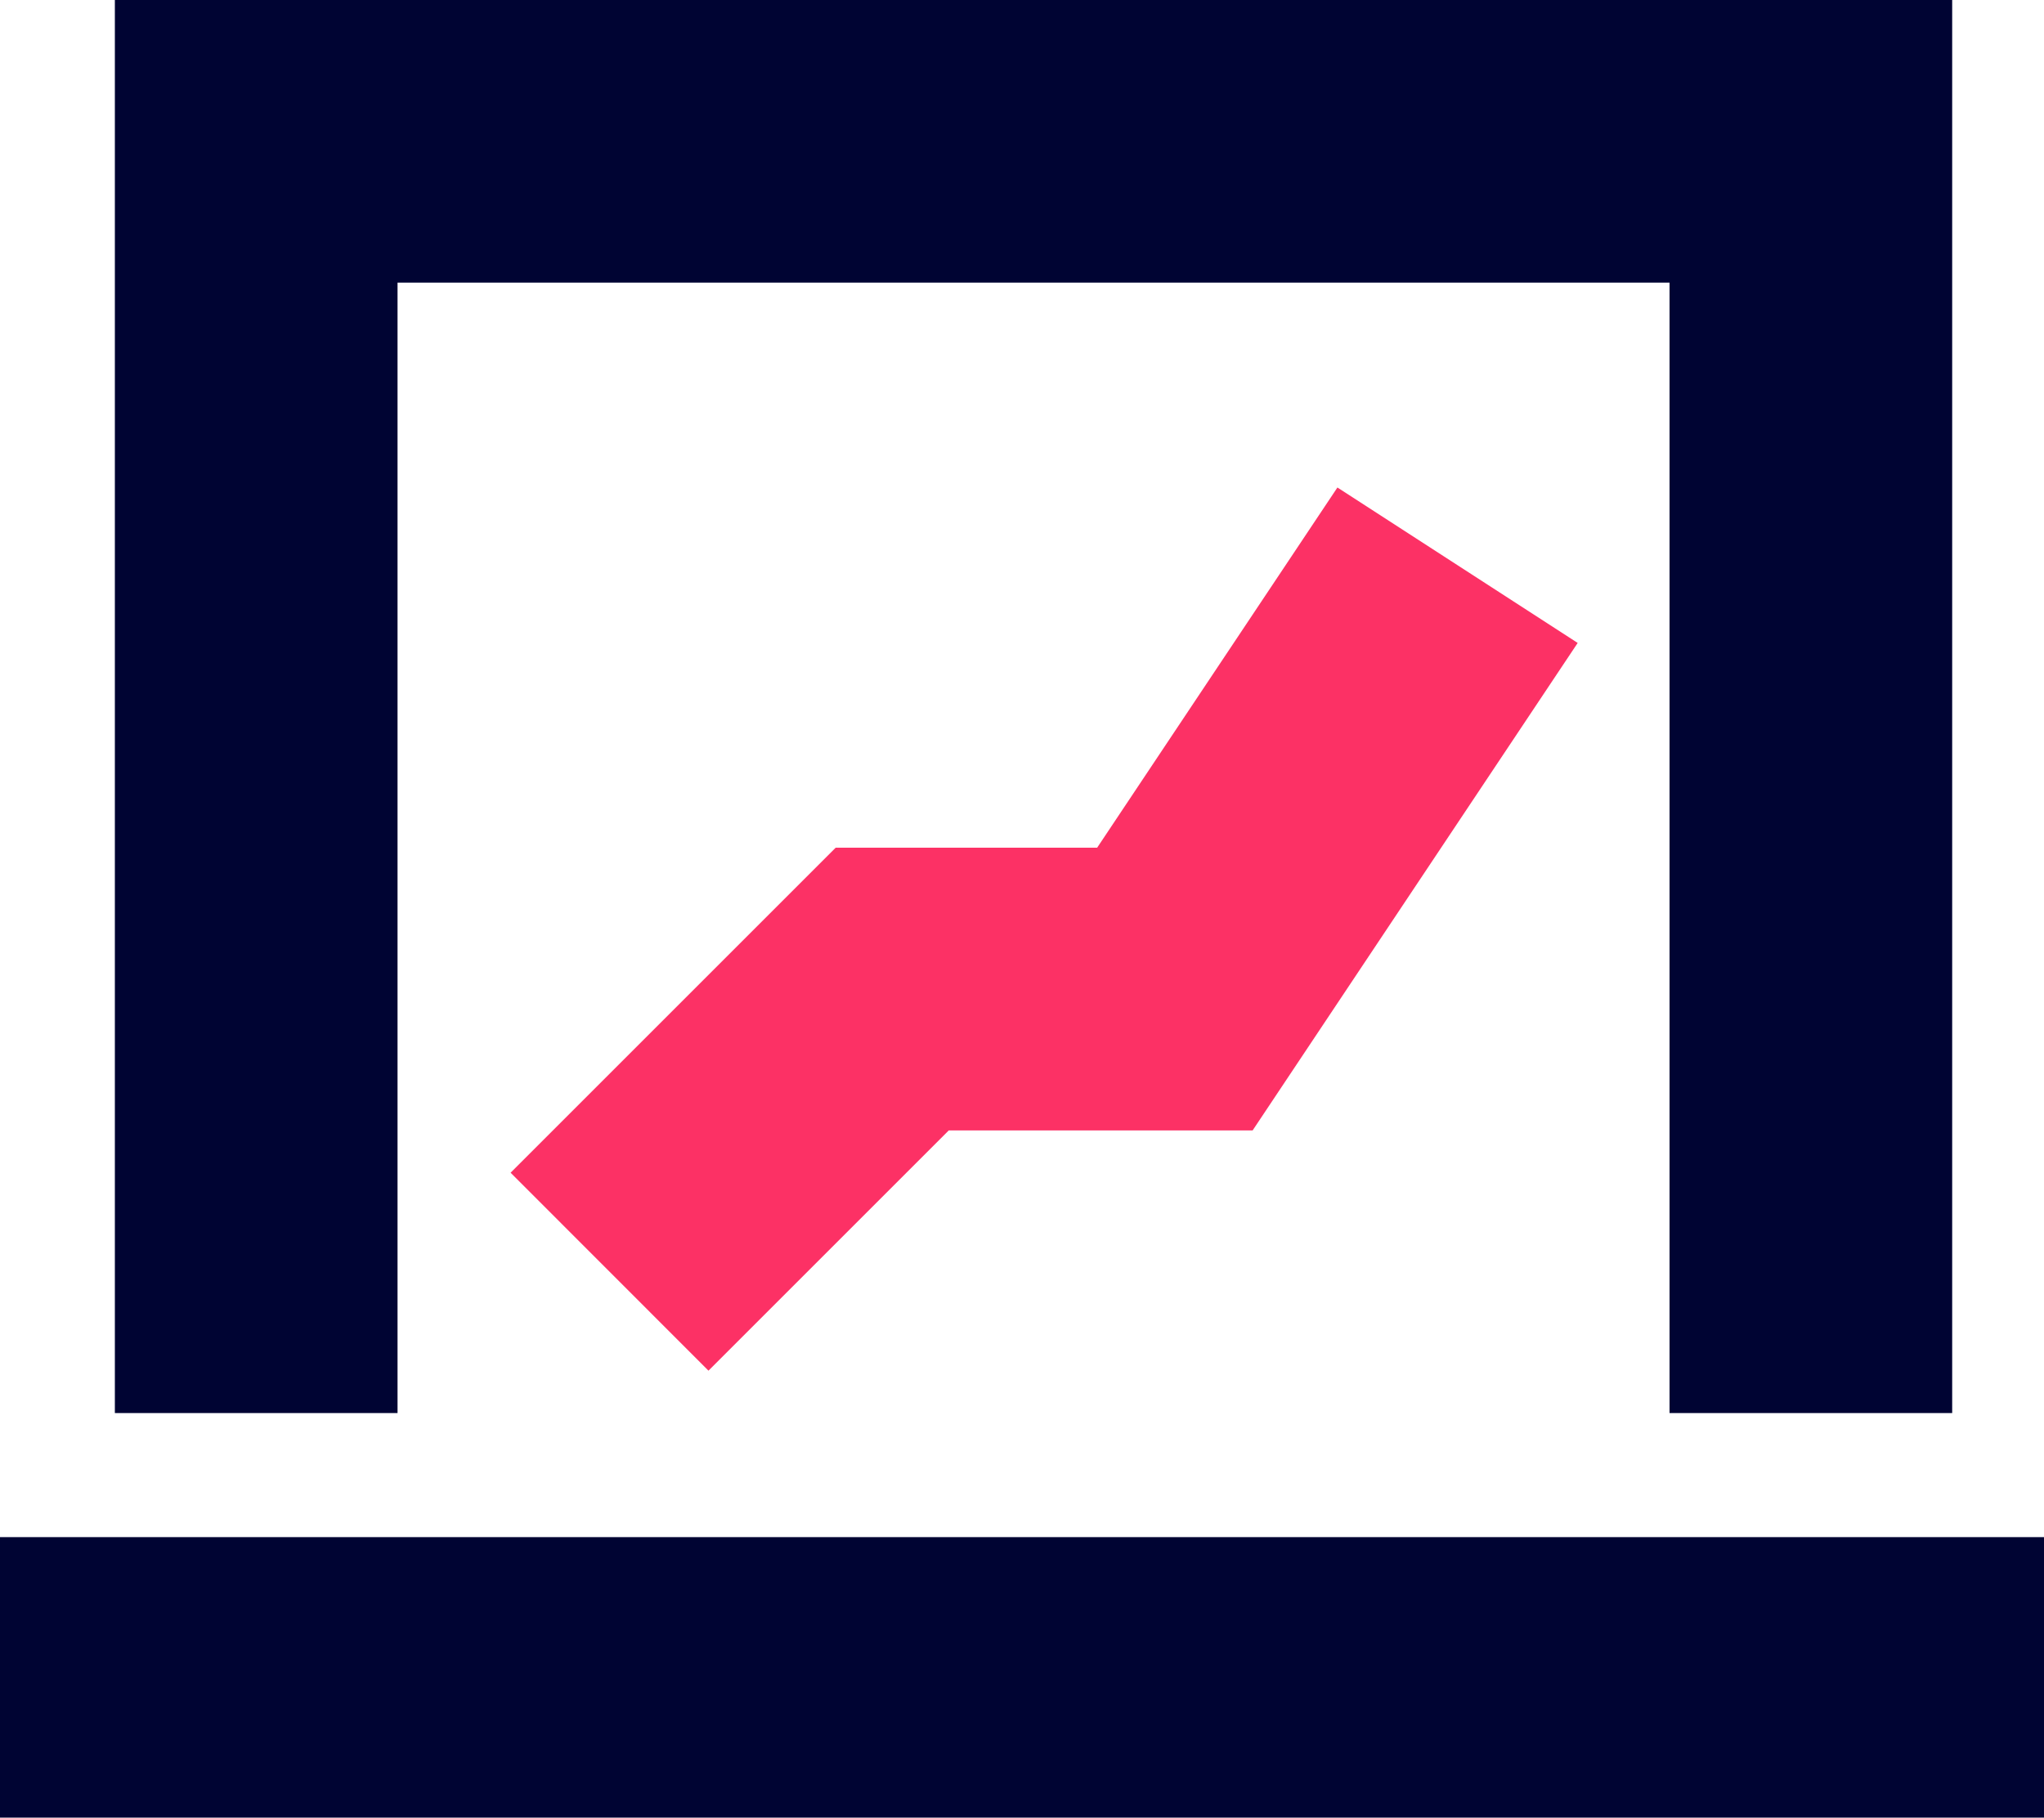 <svg xmlns="http://www.w3.org/2000/svg" width="51" height="45.36" viewBox="0 0 51 45.36"><g id="enable" transform="translate(-1.461 -3)"><rect id="Rectangle_199" data-name="Rectangle 199" width="51" height="7" transform="translate(1.461 41.36)" fill="#000433"></rect><path id="Path_402" data-name="Path 402" d="M48.843,38.264H41.791V10.053H10.053V38.264H3V3H48.843Z" transform="translate(1.327 0)" fill="#000433"></path><path id="Path_403" data-name="Path 403" d="M13.537,31.94,8.6,27l8.111-8.111h6.524L29.23,9.9l5.995,3.879L27.114,25.945H19.532Z" transform="translate(5.601 5.266)" fill="#fc3165"></path></g></svg>